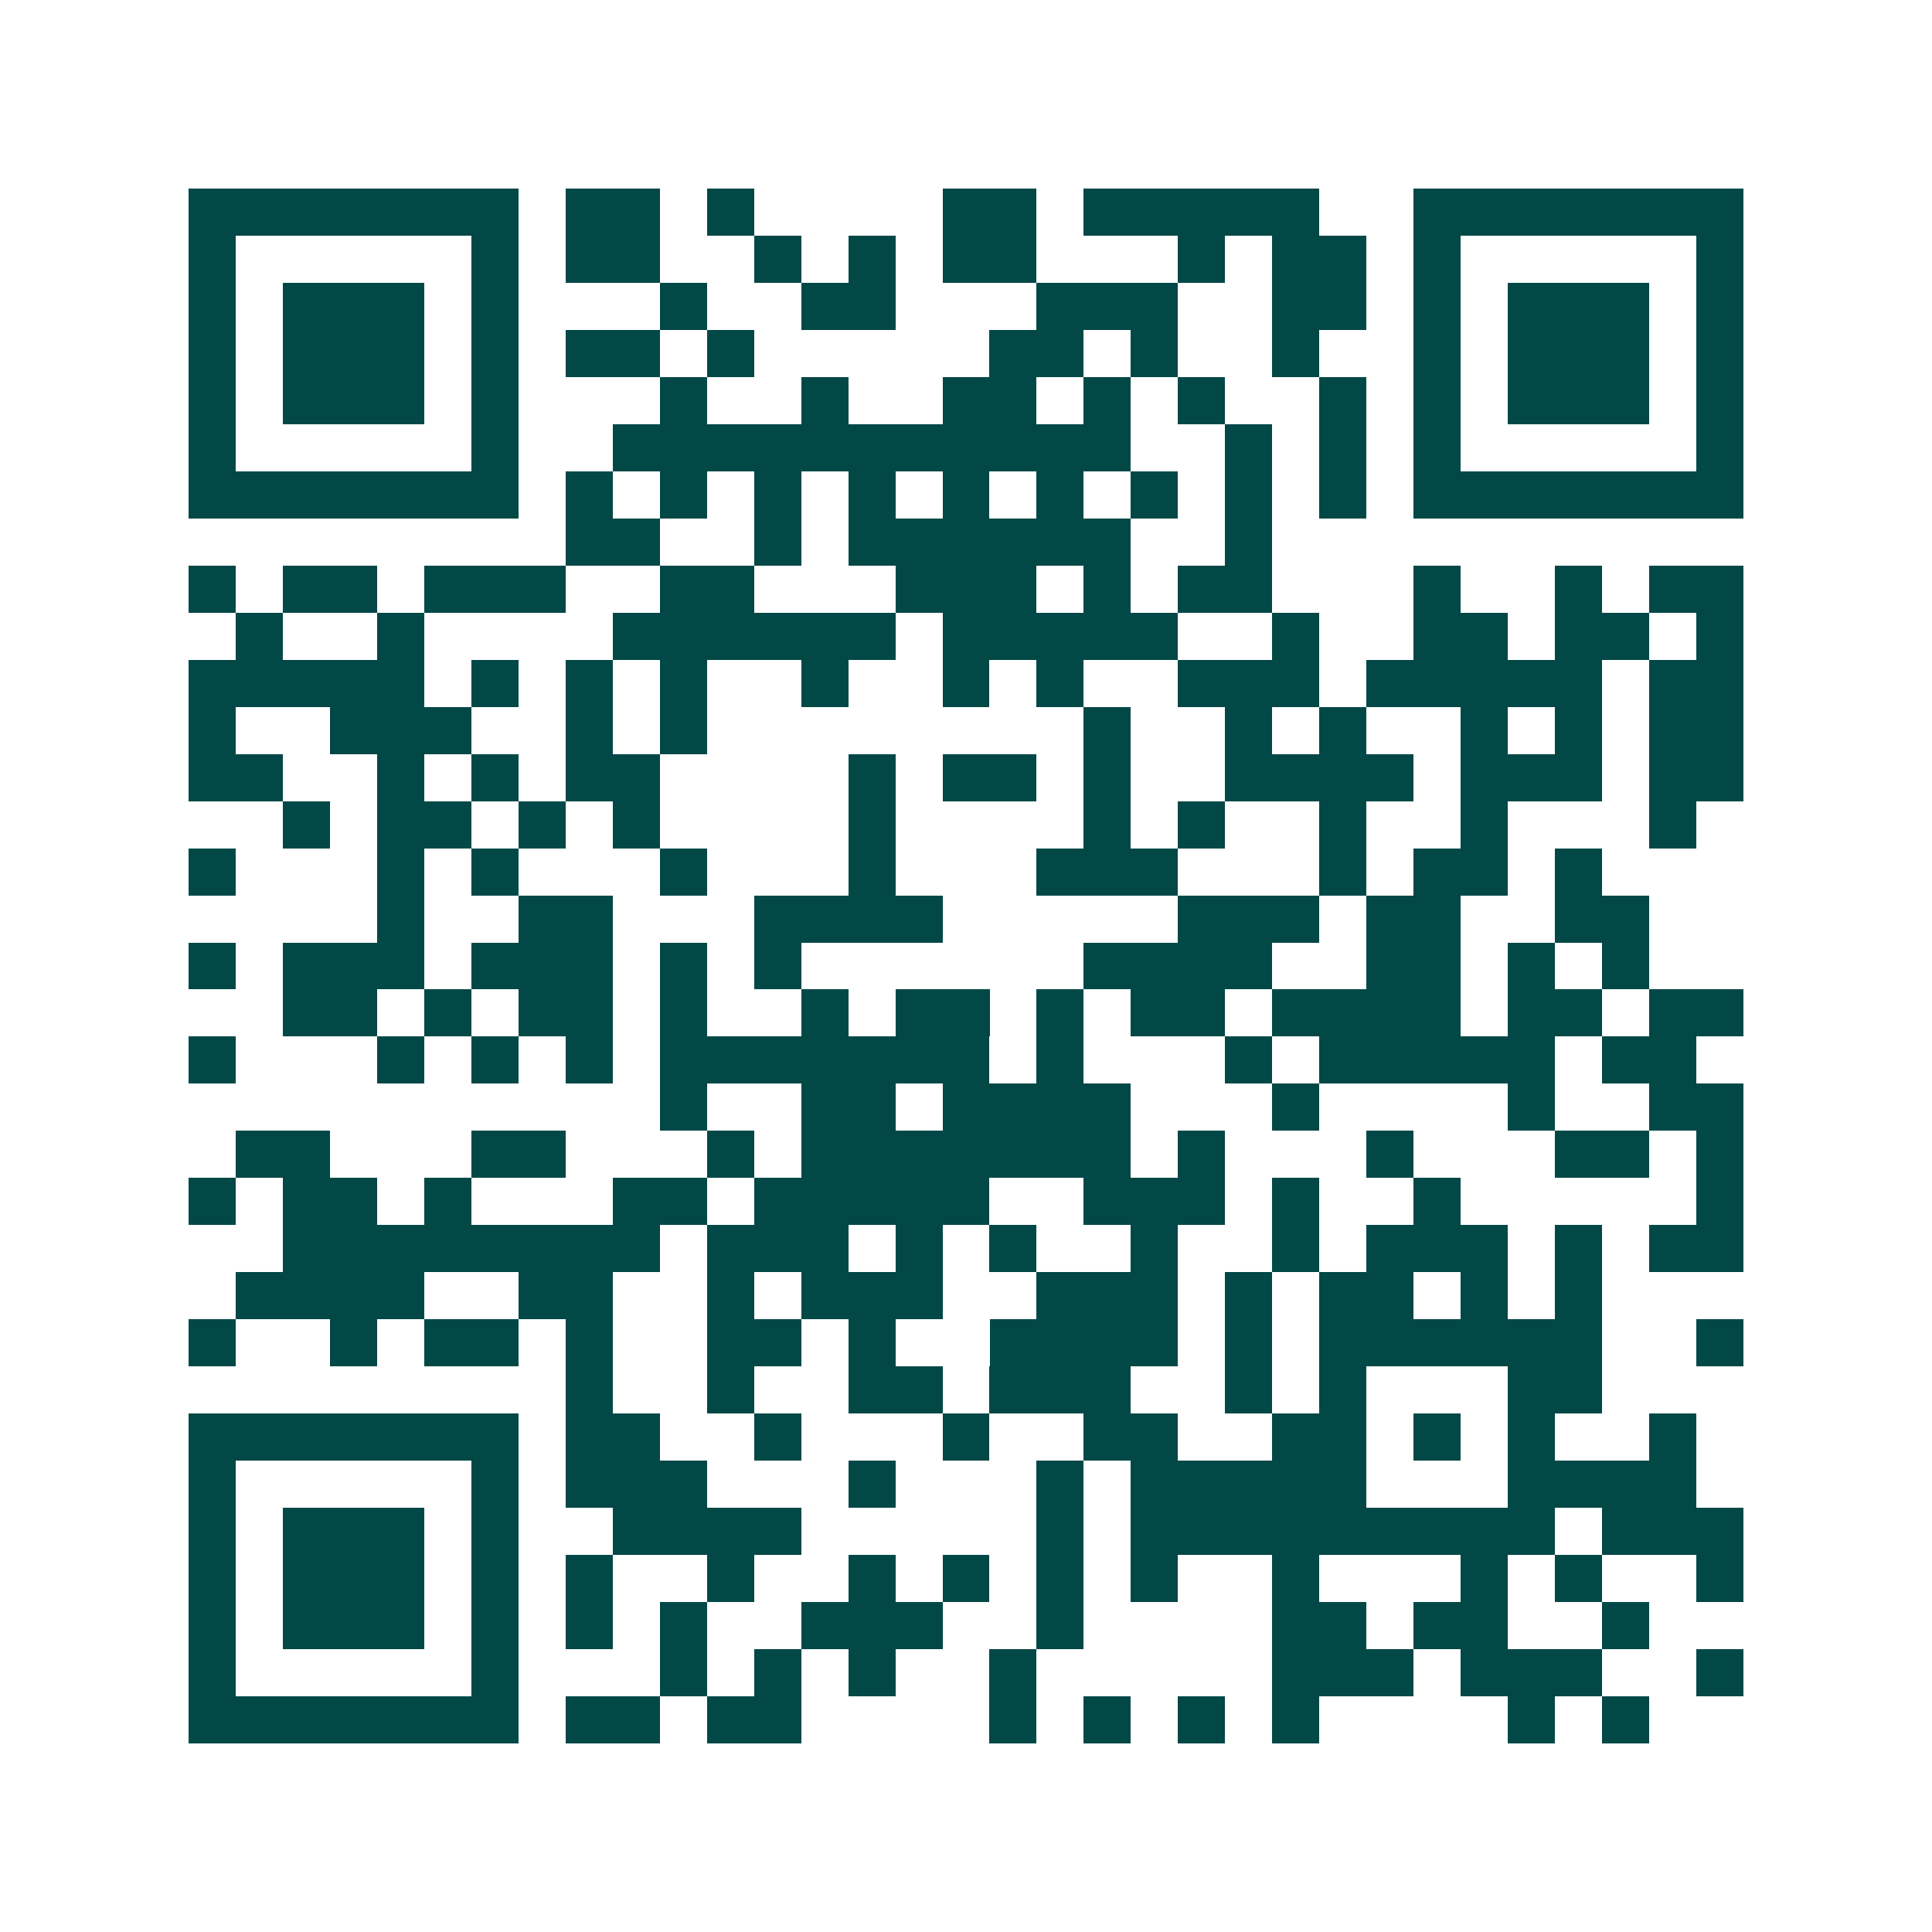 <svg xmlns="http://www.w3.org/2000/svg" width="200" height="200" viewBox="0 0 41 41" shape-rendering="crispEdges"><path fill="#ffffff" d="M0 0h41v41H0z"/><path stroke="#014847" d="M4 4.5h7m1 0h2m1 0h1m4 0h2m1 0h5m2 0h7M4 5.5h1m5 0h1m1 0h2m2 0h1m1 0h1m1 0h2m3 0h1m1 0h2m1 0h1m5 0h1M4 6.5h1m1 0h3m1 0h1m3 0h1m2 0h2m3 0h3m2 0h2m1 0h1m1 0h3m1 0h1M4 7.5h1m1 0h3m1 0h1m1 0h2m1 0h1m5 0h2m1 0h1m2 0h1m2 0h1m1 0h3m1 0h1M4 8.5h1m1 0h3m1 0h1m3 0h1m2 0h1m2 0h2m1 0h1m1 0h1m2 0h1m1 0h1m1 0h3m1 0h1M4 9.5h1m5 0h1m2 0h11m2 0h1m1 0h1m1 0h1m5 0h1M4 10.5h7m1 0h1m1 0h1m1 0h1m1 0h1m1 0h1m1 0h1m1 0h1m1 0h1m1 0h1m1 0h7M12 11.5h2m2 0h1m1 0h6m2 0h1M4 12.5h1m1 0h2m1 0h3m2 0h2m3 0h3m1 0h1m1 0h2m3 0h1m2 0h1m1 0h2M5 13.5h1m2 0h1m4 0h6m1 0h5m2 0h1m2 0h2m1 0h2m1 0h1M4 14.5h5m1 0h1m1 0h1m1 0h1m2 0h1m2 0h1m1 0h1m2 0h3m1 0h5m1 0h2M4 15.5h1m2 0h3m2 0h1m1 0h1m8 0h1m2 0h1m1 0h1m2 0h1m1 0h1m1 0h2M4 16.5h2m2 0h1m1 0h1m1 0h2m4 0h1m1 0h2m1 0h1m2 0h4m1 0h3m1 0h2M6 17.5h1m1 0h2m1 0h1m1 0h1m4 0h1m4 0h1m1 0h1m2 0h1m2 0h1m3 0h1M4 18.5h1m3 0h1m1 0h1m3 0h1m3 0h1m3 0h3m3 0h1m1 0h2m1 0h1M8 19.5h1m2 0h2m3 0h4m5 0h3m1 0h2m2 0h2M4 20.5h1m1 0h3m1 0h3m1 0h1m1 0h1m6 0h4m2 0h2m1 0h1m1 0h1M6 21.5h2m1 0h1m1 0h2m1 0h1m2 0h1m1 0h2m1 0h1m1 0h2m1 0h4m1 0h2m1 0h2M4 22.5h1m3 0h1m1 0h1m1 0h1m1 0h7m1 0h1m3 0h1m1 0h5m1 0h2M14 23.5h1m2 0h2m1 0h4m3 0h1m4 0h1m2 0h2M5 24.5h2m3 0h2m3 0h1m1 0h7m1 0h1m3 0h1m3 0h2m1 0h1M4 25.5h1m1 0h2m1 0h1m3 0h2m1 0h5m2 0h3m1 0h1m2 0h1m5 0h1M6 26.5h8m1 0h3m1 0h1m1 0h1m2 0h1m2 0h1m1 0h3m1 0h1m1 0h2M5 27.5h4m2 0h2m2 0h1m1 0h3m2 0h3m1 0h1m1 0h2m1 0h1m1 0h1M4 28.5h1m2 0h1m1 0h2m1 0h1m2 0h2m1 0h1m2 0h4m1 0h1m1 0h6m2 0h1M12 29.5h1m2 0h1m2 0h2m1 0h3m2 0h1m1 0h1m3 0h2M4 30.5h7m1 0h2m2 0h1m3 0h1m2 0h2m2 0h2m1 0h1m1 0h1m2 0h1M4 31.5h1m5 0h1m1 0h3m3 0h1m3 0h1m1 0h5m3 0h4M4 32.5h1m1 0h3m1 0h1m2 0h4m5 0h1m1 0h9m1 0h3M4 33.5h1m1 0h3m1 0h1m1 0h1m2 0h1m2 0h1m1 0h1m1 0h1m1 0h1m2 0h1m3 0h1m1 0h1m2 0h1M4 34.5h1m1 0h3m1 0h1m1 0h1m1 0h1m2 0h3m2 0h1m4 0h2m1 0h2m2 0h1M4 35.5h1m5 0h1m3 0h1m1 0h1m1 0h1m2 0h1m5 0h3m1 0h3m2 0h1M4 36.5h7m1 0h2m1 0h2m4 0h1m1 0h1m1 0h1m1 0h1m4 0h1m1 0h1"/></svg>
